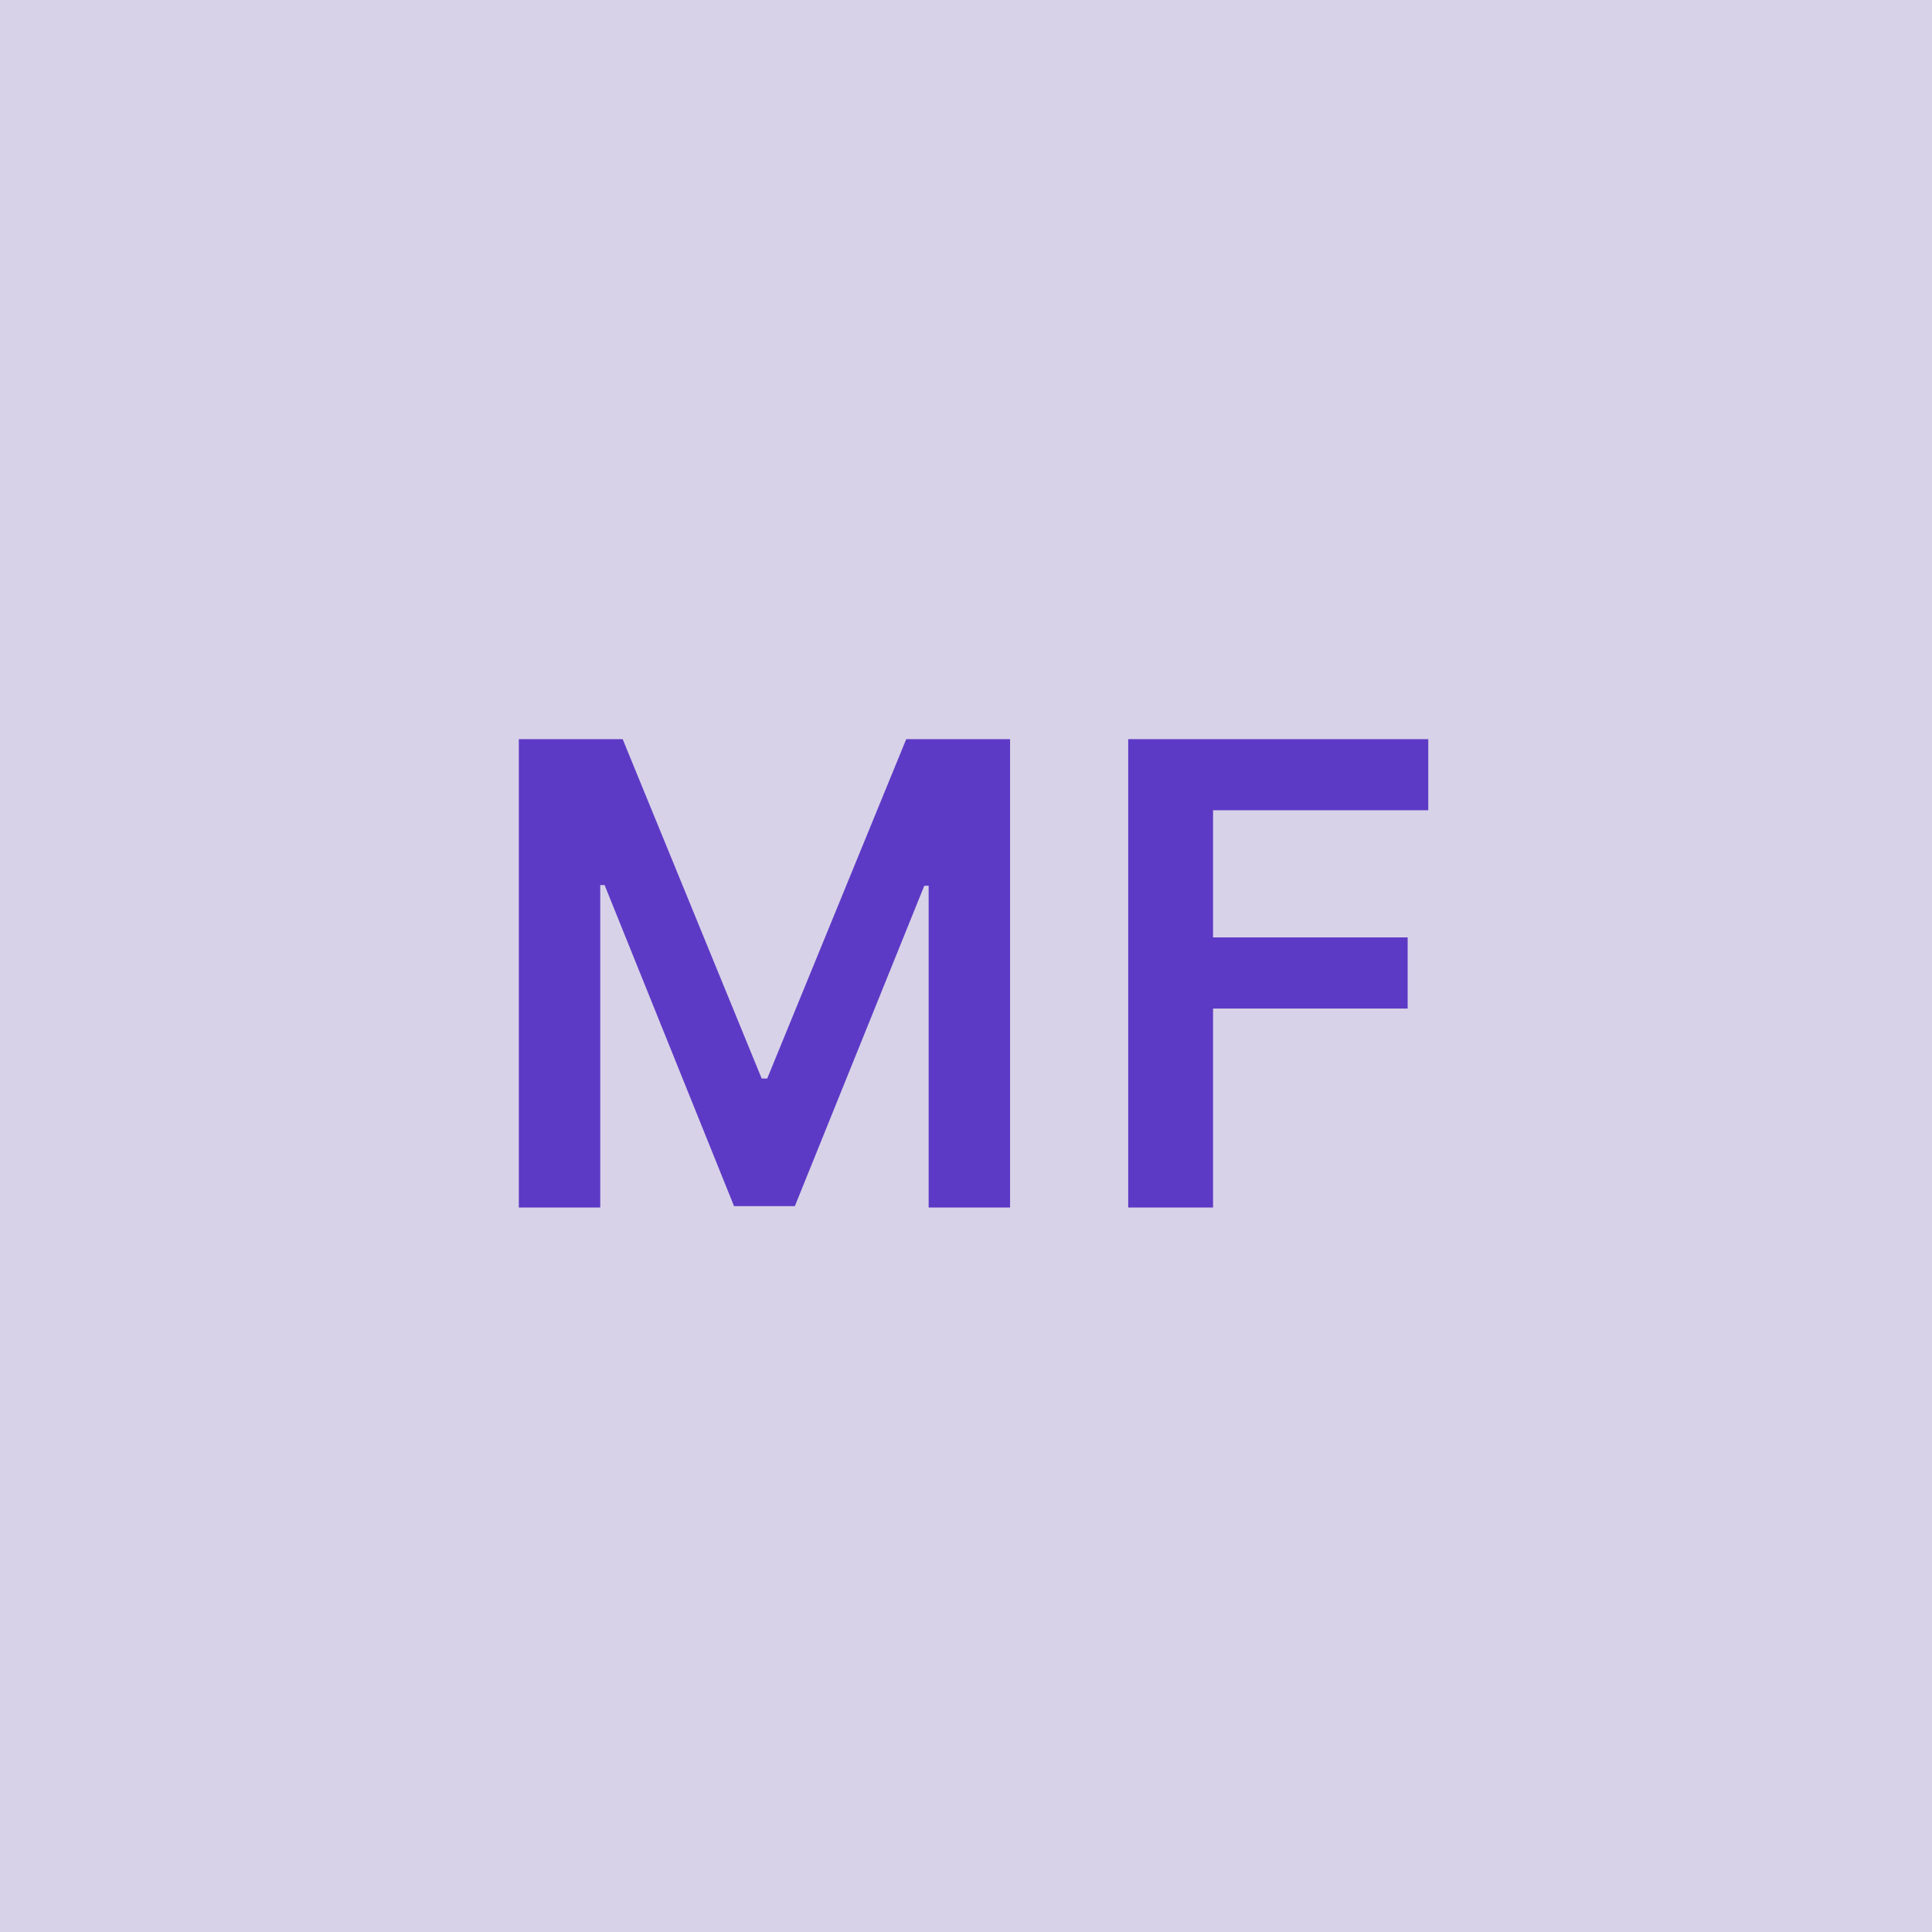 <svg width="48" height="48" viewBox="0 0 48 48" fill="none" xmlns="http://www.w3.org/2000/svg"><g clip-path="url(#clip0_4_533)"><rect width="48" height="48" fill="#D8D2E8"/><path d="M12.89 18.364V30H14.913V21.989H15.021L18.237 29.966H19.748L22.964 22.006H23.072V30H25.095V18.364H22.515L19.061 26.796H18.924L15.47 18.364H12.89ZM28.03 30H30.138V25.057H34.973V23.29H30.138V20.131H35.485V18.364H28.03V30Z" fill="#5D3AC5"/></g><defs><clipPath id="clip0_4_533"><rect width="48" height="48" fill="white"/></clipPath></defs></svg>